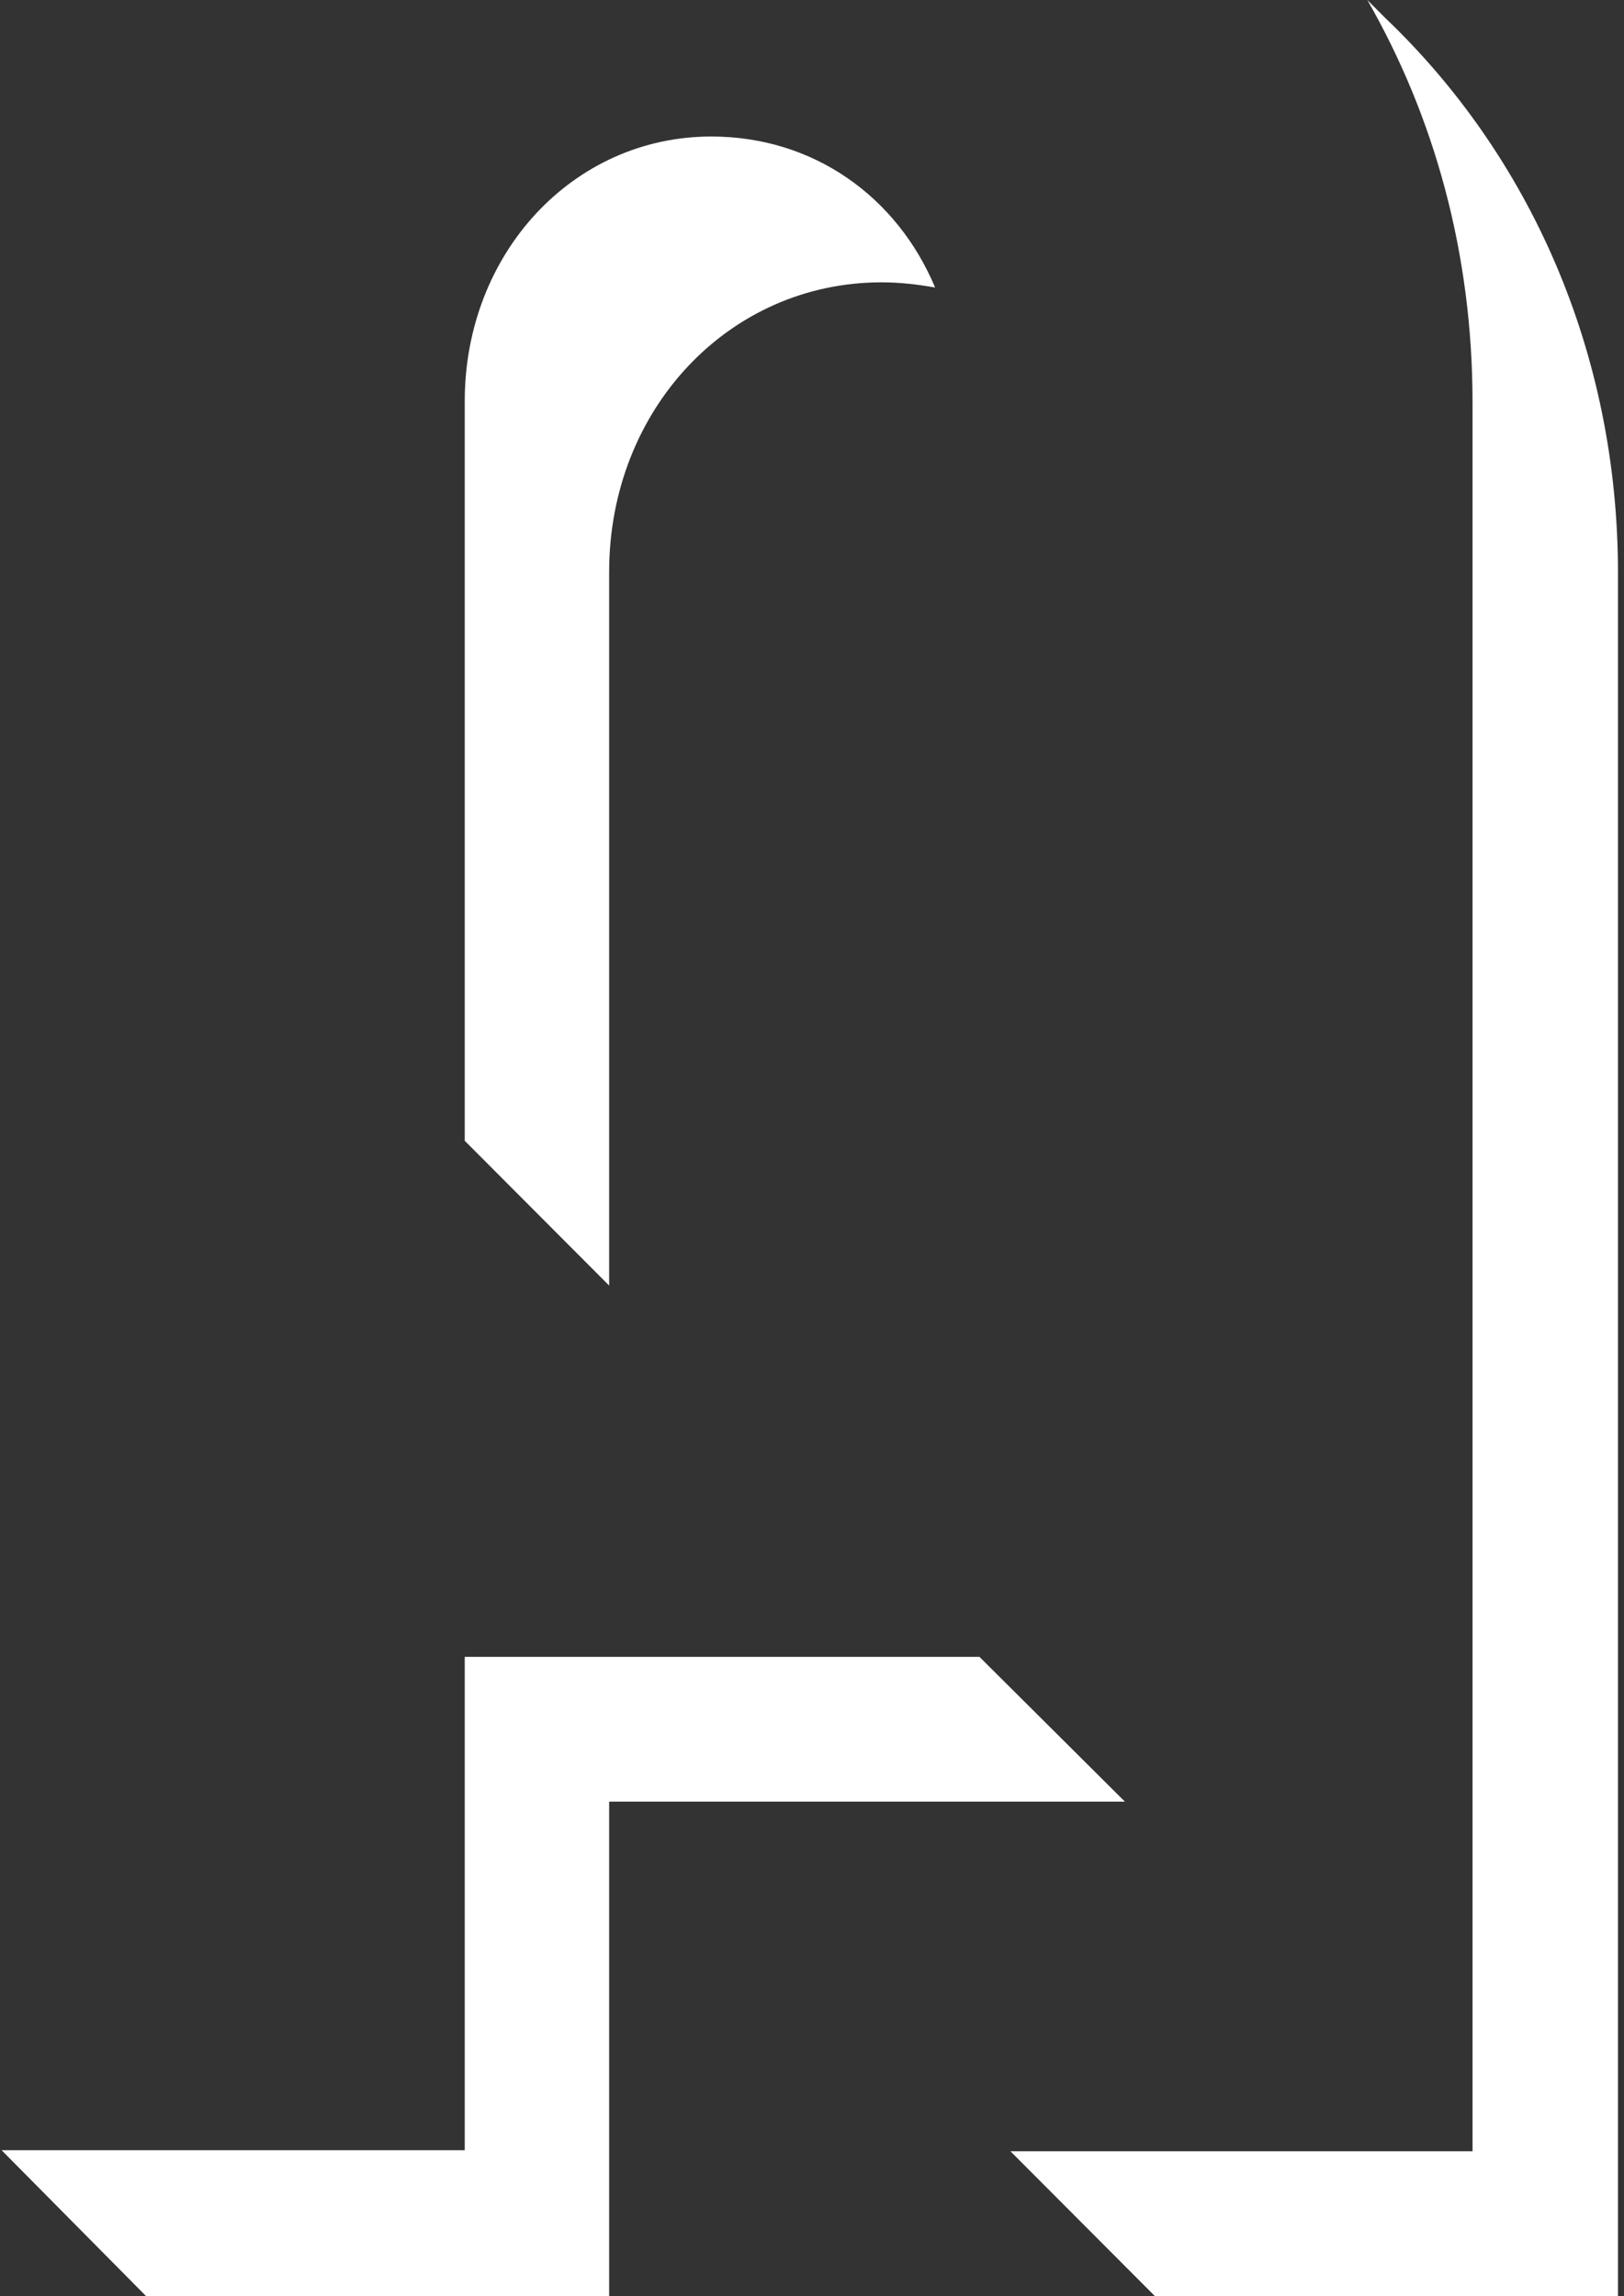 <svg width="157" height="222" viewBox="0 0 157 222" fill="none" xmlns="http://www.w3.org/2000/svg">
<rect x="0" y="0" width="157" height="222" fill="#333333" stroke="none"/>
<g clip-path="url(#clip0)">
<path d="M85.216 27.3C87.011 27.3 88.706 27.5 90.402 27.8C86.712 19 78.634 13.2 68.762 13.2C55.399 13.2 44.928 24.5 44.928 38.8V110.3L58.889 124.3V55.3C58.889 39.6 70.457 27.3 85.216 27.3Z" fill="white"/>
<path d="M94.69 160.2H44.928V207.9H0.152L14.114 222H58.889V174.2H108.751L94.69 160.2Z" fill="white"/>
<path d="M133.881 1.7L132.186 0C138.668 11.3 142.357 24.5 142.357 38.9V208H97.681L111.643 222H156.418V55.4C156.418 34 147.842 15 133.881 1.7Z" fill="white"/>
</g>
<defs>
<clipPath id="clip0">
<rect width="156.266" height="222" fill="white" transform="translate(0.152)"/>
</clipPath>
</defs>
</svg>

